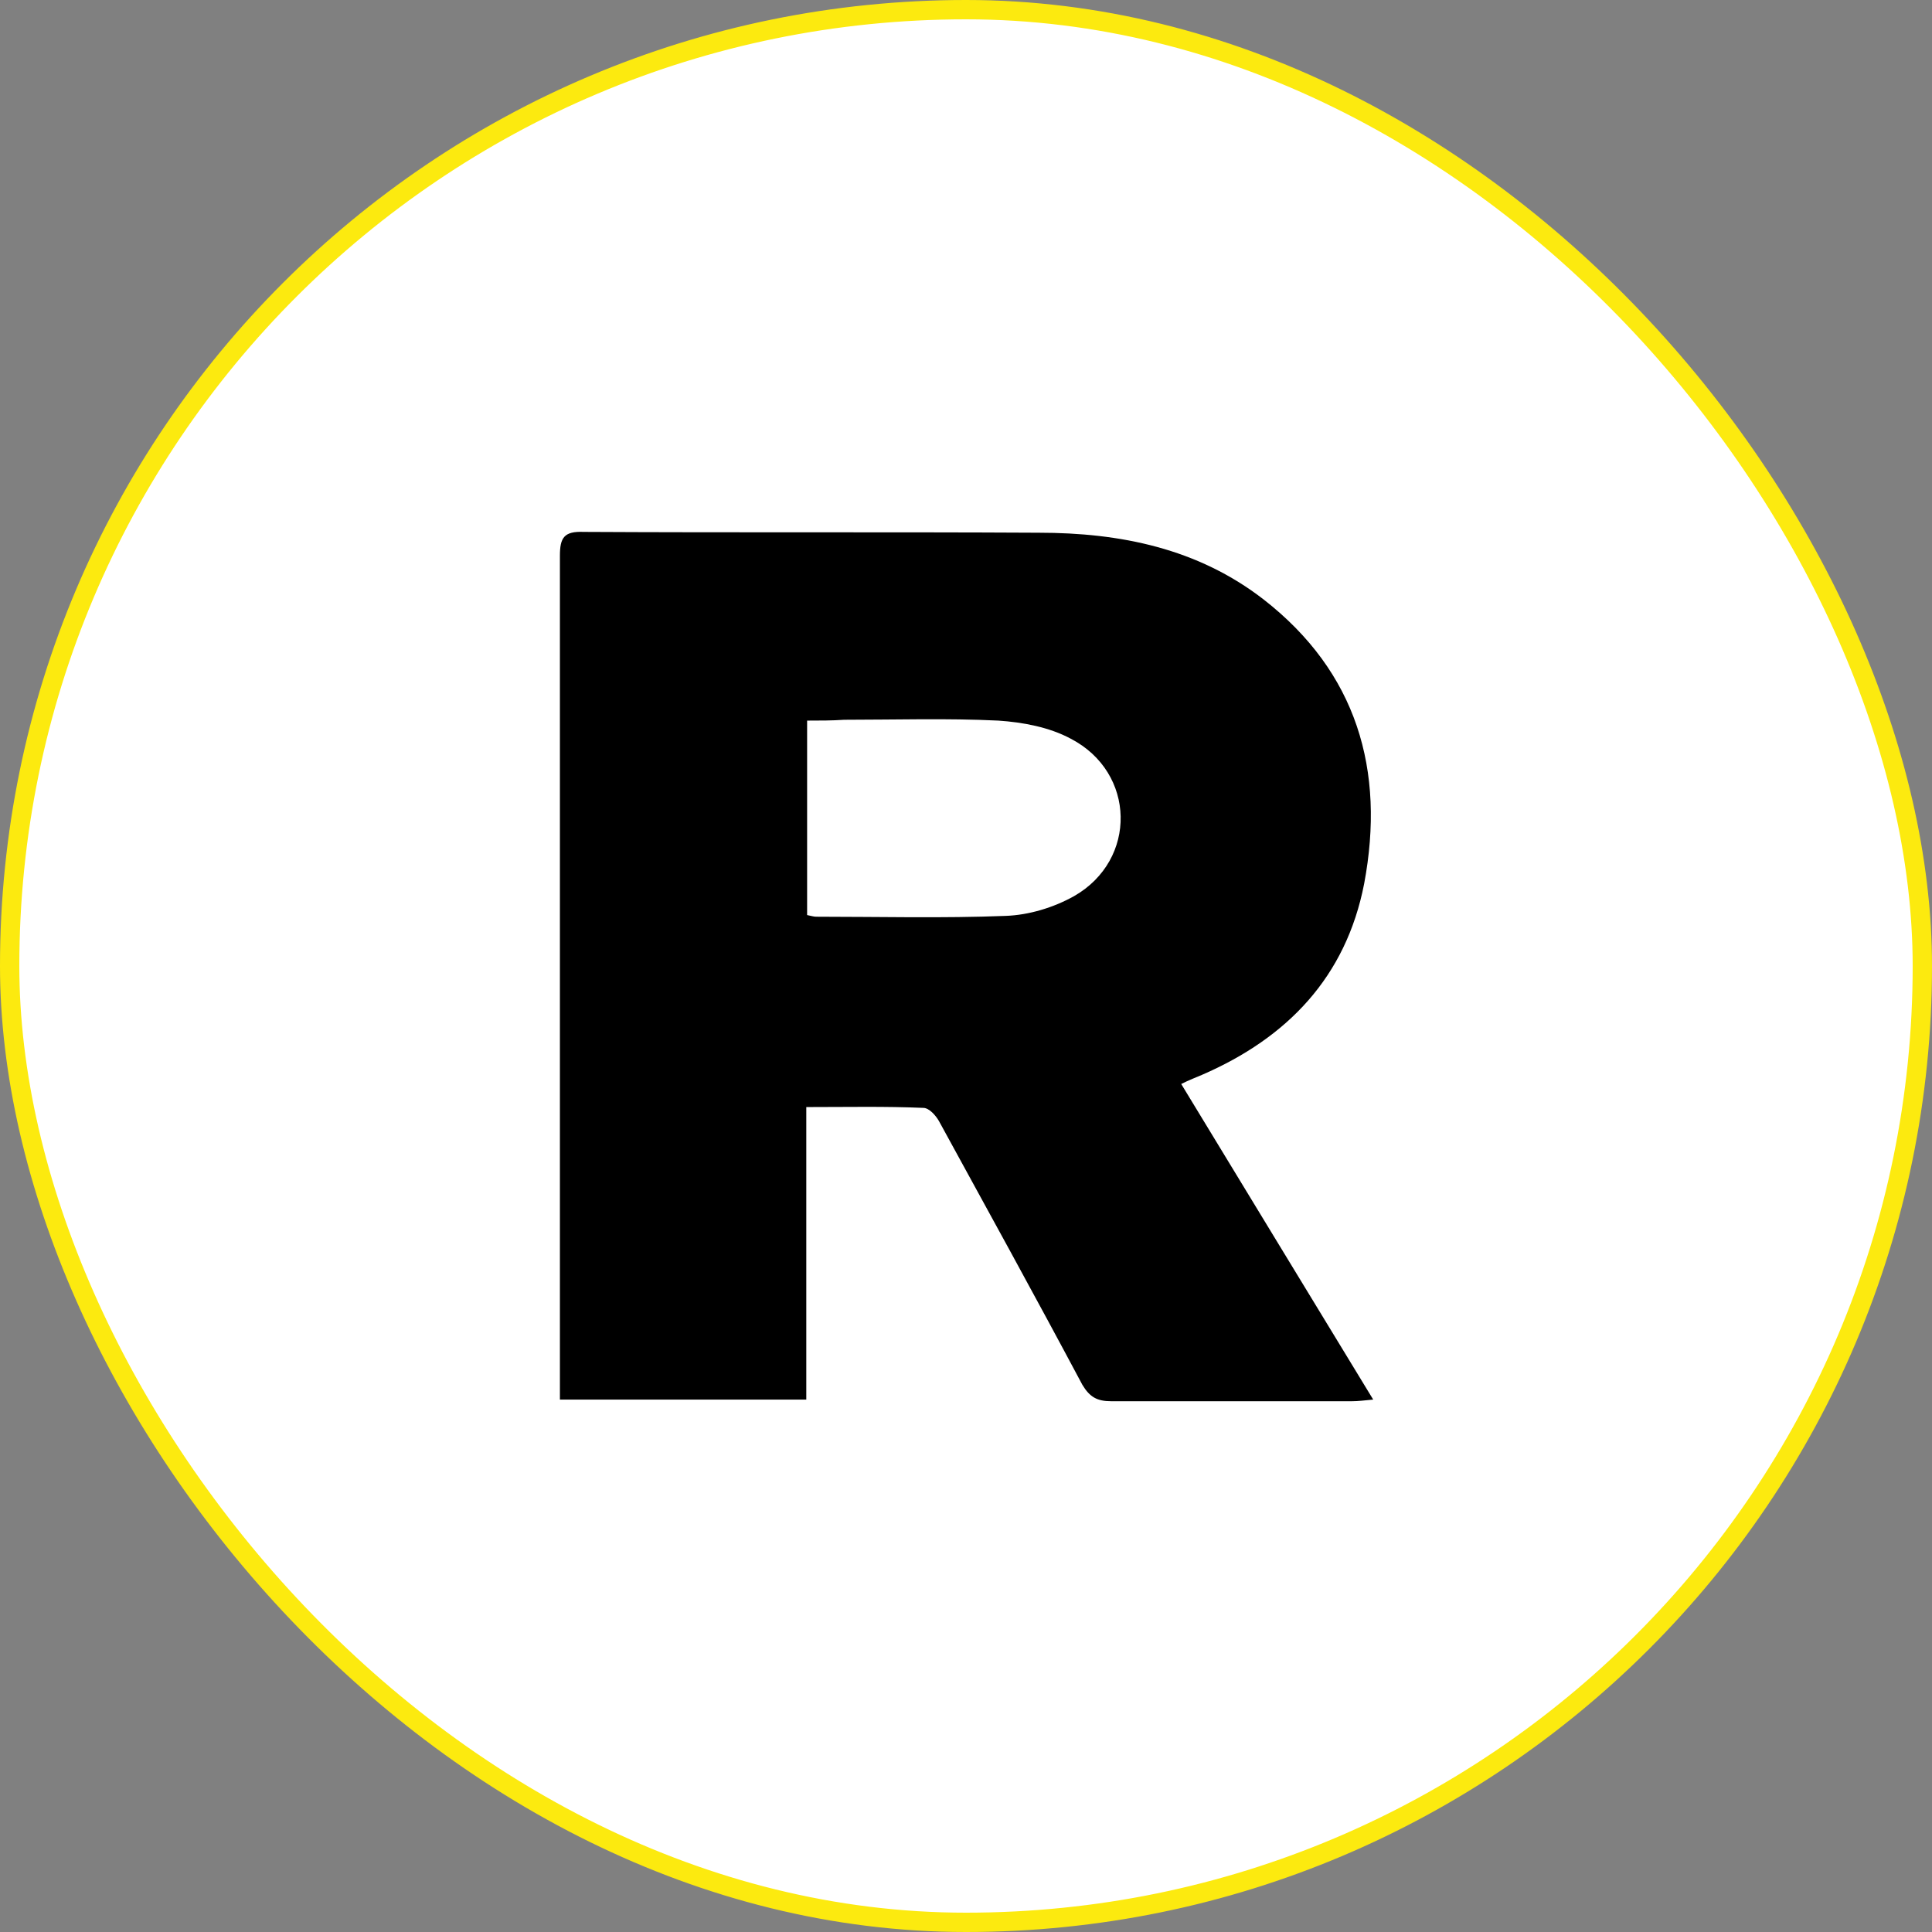 <svg width="1000" height="1000" viewBox="0 0 1000 1000" fill="none" xmlns="http://www.w3.org/2000/svg">
<rect x="0" y="0" width="1000" height="1000" fill="#808080" stroke="none"/>
<rect x="5" y="5" width="990" height="990" rx="495" fill="white"/>
<rect x="5" y="5" width="990" height="990" rx="495" stroke="#FCEA0F" stroke-width="10"/>
<path d="M417.334 573.012C417.334 624.193 417.334 674.095 417.334 724.422C374.684 724.422 333.312 724.422 289.809 724.422C289.809 720.584 289.809 716.745 289.809 712.907C289.809 571.306 289.809 429.28 289.809 287.679C289.809 278.296 291.941 274.884 302.177 275.311C380.655 275.737 459.132 275.311 537.609 275.737C579.833 275.737 619.925 283.841 654.046 310.284C702.241 347.817 717.169 398.571 706.079 457.429C696.696 505.624 666.414 537.186 622.058 556.379C619.072 557.658 615.66 558.938 611.395 561.07C644.236 615.237 677.077 668.976 710.771 724.422C706.079 724.849 703.094 725.275 699.682 725.275C658.311 725.275 616.513 725.275 575.142 725.275C567.891 725.275 564.053 723.143 560.214 716.745C535.903 671.109 510.739 625.473 486.002 580.263C484.296 577.277 480.884 573.439 477.898 573.439C458.279 572.586 438.66 573.012 417.334 573.012ZM417.761 372.981C417.761 407.954 417.761 440.795 417.761 473.636C419.893 474.063 421.173 474.489 422.452 474.489C455.293 474.489 487.708 475.342 520.549 474.063C532.491 473.636 545.286 469.798 555.949 463.827C588.79 445.06 587.937 399.851 554.243 382.364C543.154 376.393 529.506 373.834 516.71 372.981C490.267 371.701 463.397 372.554 436.954 372.554C430.556 372.981 424.585 372.981 417.761 372.981Z" fill="black"/>
</svg>
